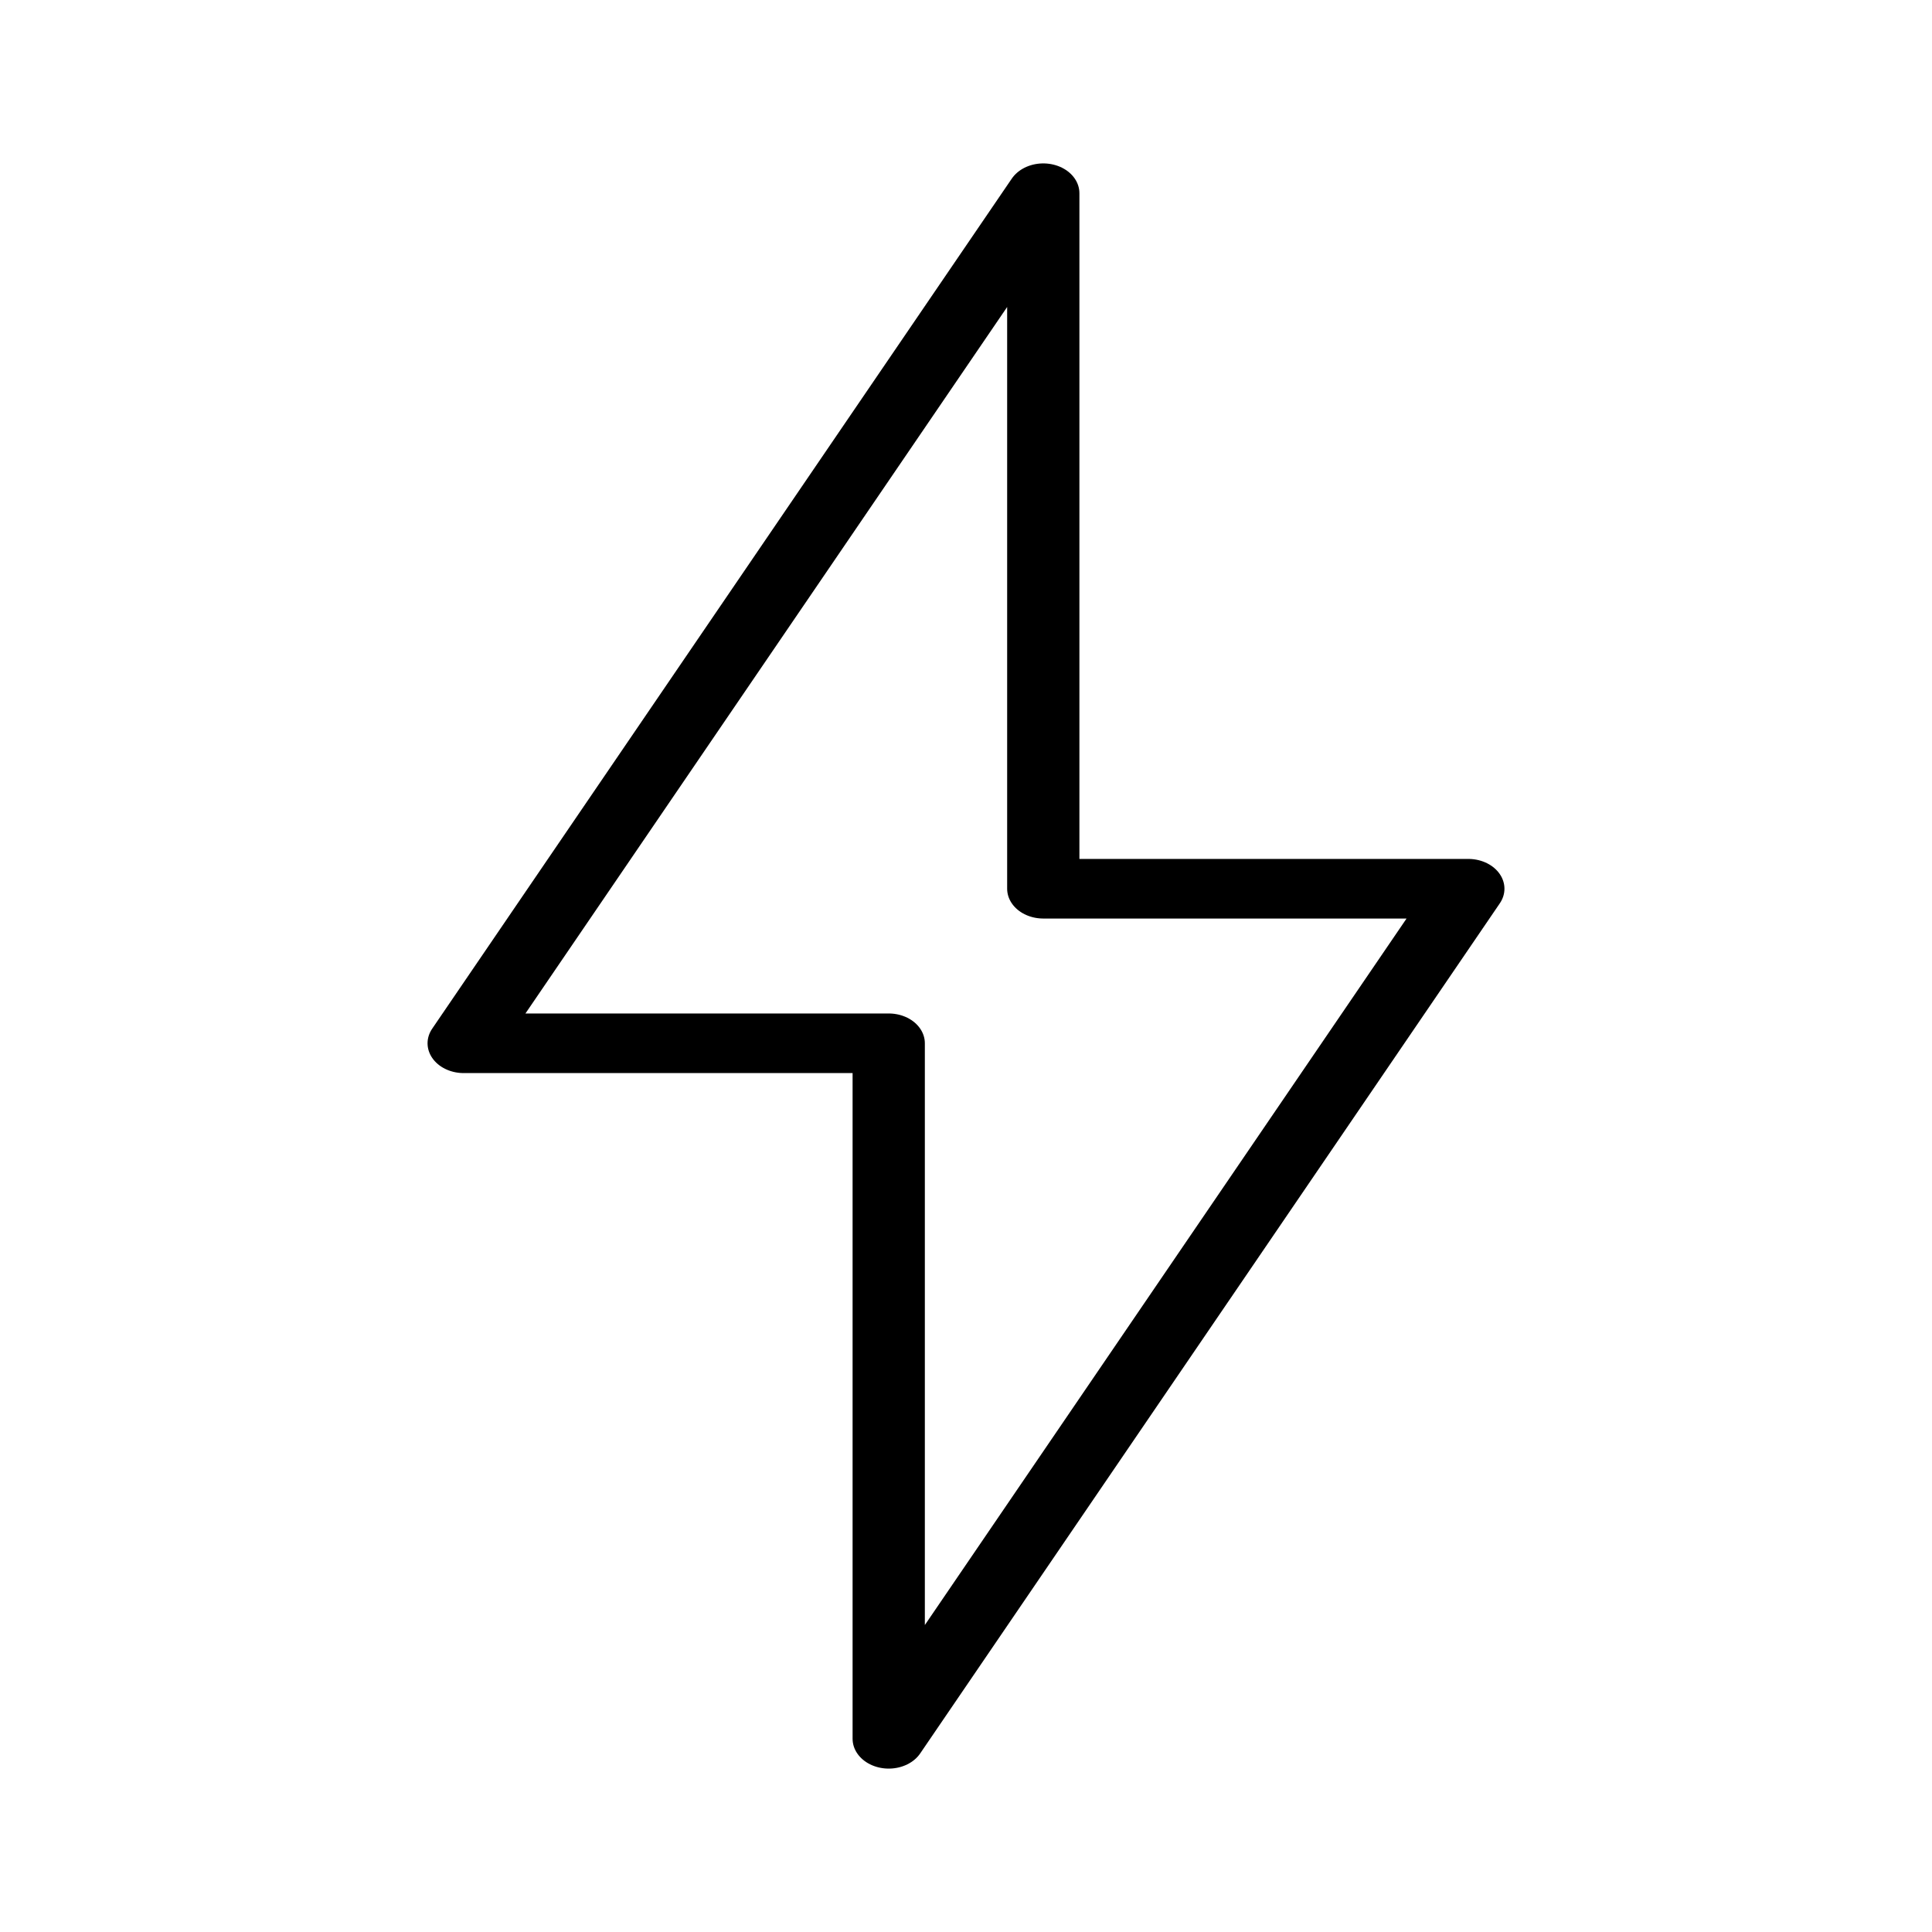 <?xml version="1.0" encoding="UTF-8" standalone="no"?>
<!DOCTYPE svg PUBLIC "-//W3C//DTD SVG 1.1//EN" "http://www.w3.org/Graphics/SVG/1.1/DTD/svg11.dtd">
<svg width="100%" height="100%" viewBox="0 0 350 350" version="1.1" xmlns="http://www.w3.org/2000/svg" xmlns:xlink="http://www.w3.org/1999/xlink" xml:space="preserve" xmlns:serif="http://www.serif.com/" style="fill-rule:evenodd;clip-rule:evenodd;stroke-linecap:square;stroke-linejoin:round;stroke-miterlimit:10;">
    <rect id="sell-confident" serif:id="sell confident" x="0" y="0" width="350" height="350" style="fill:none;"/>
    <g id="sell-confident1" serif:id="sell confident">
        <g transform="matrix(-7,7.82182e-16,-7.82182e-16,-5.774,1080.17,760.112)">
            <path d="M127.31,103.76L127.31,125.582L142.31,98.911L131.31,98.911L131.31,77.089L116.31,103.76L127.31,103.76Z" style="fill:none;stroke:black;stroke-width:1.87px;"/>
        </g>
    </g>
</svg>
